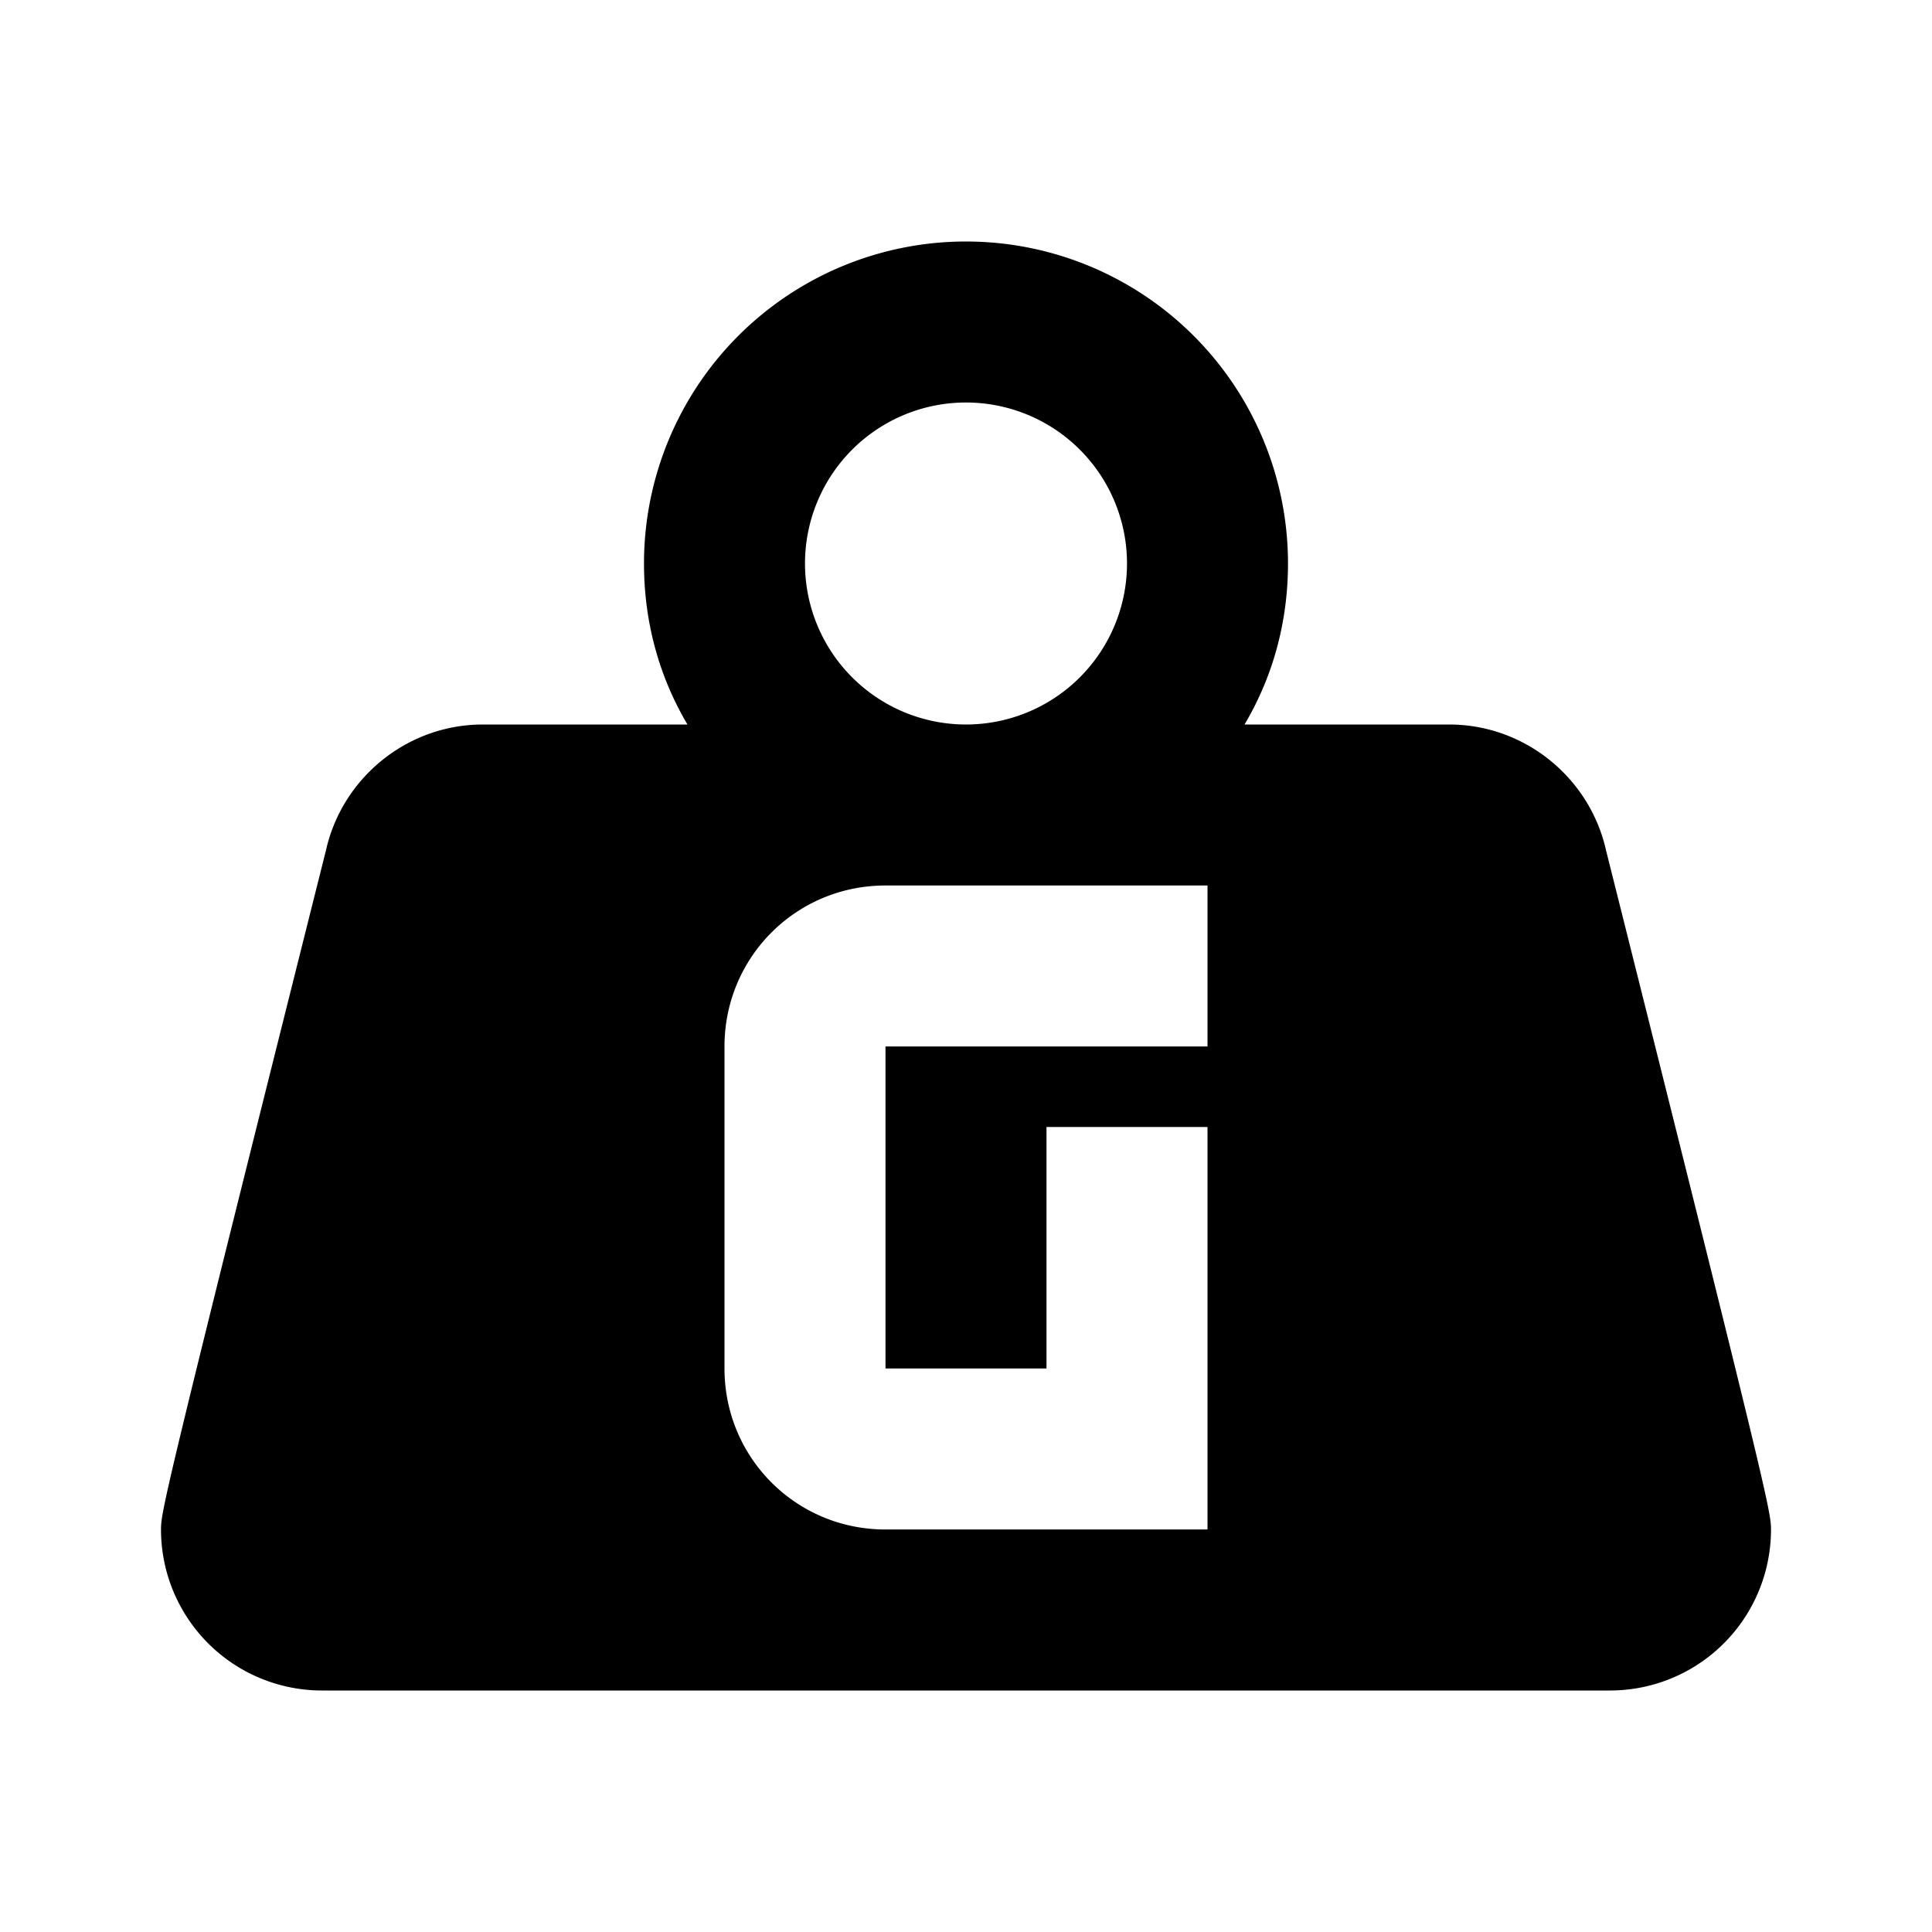 <svg xmlns="http://www.w3.org/2000/svg" viewBox="0 0 24 24"><path d="M19.95 10.56C19.75 9.67 18.95 9 18 9h-2.54c.35-.59.54-1.27.54-2a4 4 0 0 0-4-4 4 4 0 0 0-4 4c0 .73.19 1.41.54 2H6c-.95 0-1.75.67-1.95 1.56C2.04 18.57 2 18.78 2 19a2 2 0 0 0 2 2h16a2 2 0 0 0 2-2c0-.22-.04-.43-2.05-8.44M12 5a2 2 0 0 1 2 2 2 2 0 0 1-2 2 2 2 0 0 1-2-2 2 2 0 0 1 2-2m3 8h-4v4h2v-3h2v5h-4c-1.11 0-2-.89-2-2v-4c0-1.11.89-2 2-2h4z"/></svg>